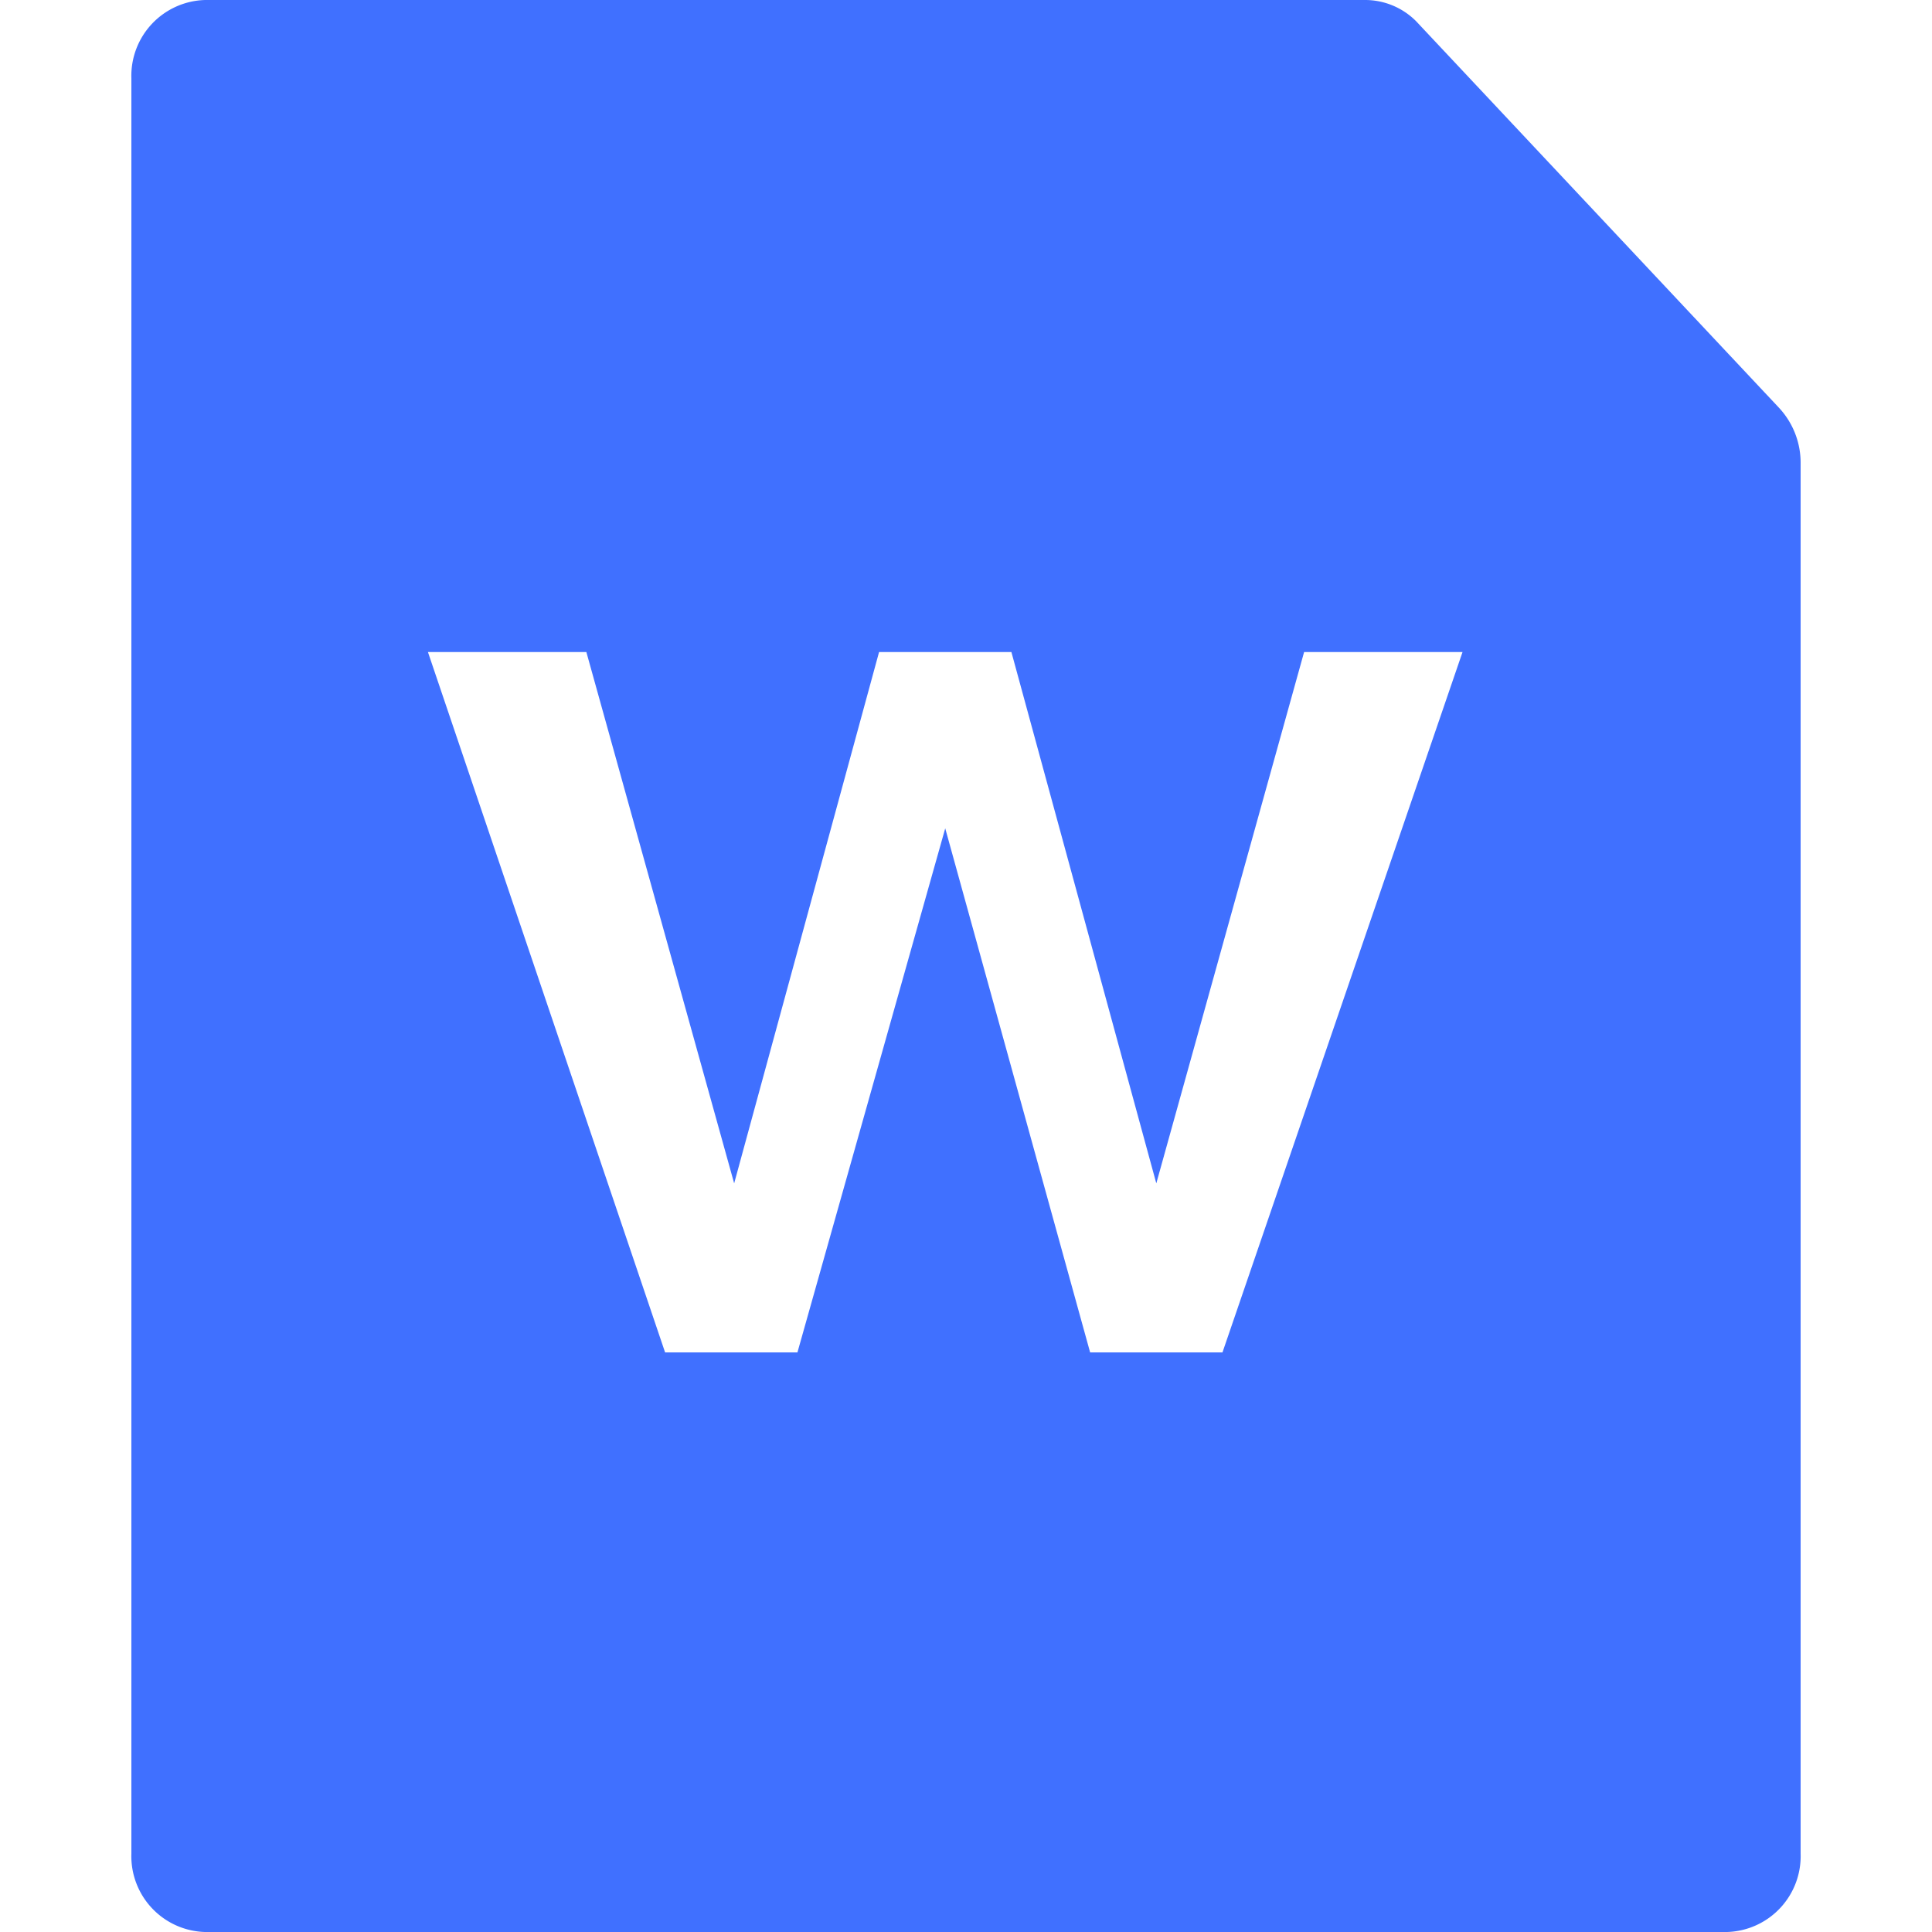 <svg viewBox="0 0 1024 1024" version="1.1" xmlns="http://www.w3.org/2000/svg"  width="48" height="48"><path d="M942.846 216.067l-192.255-204.799A38.144 38.144 0 0 0 722.943 0.004h-614.397a40.192 40.192 0 0 0-38.912 41.472v941.052A40.192 40.192 0 0 0 108.546 1024h806.909a40.192 40.192 0 0 0 38.912-41.472V245.507a42.752 42.752 0 0 0-11.52-29.44zM647.935 716.801h-70.144l-76.8-277.759L422.656 716.801h-70.144L226.817 345.603h83.968l78.336 281.599 76.8-281.599h70.144l76.8 281.599 78.336-281.599h83.968z" fill="#4070FF"></path></svg>
